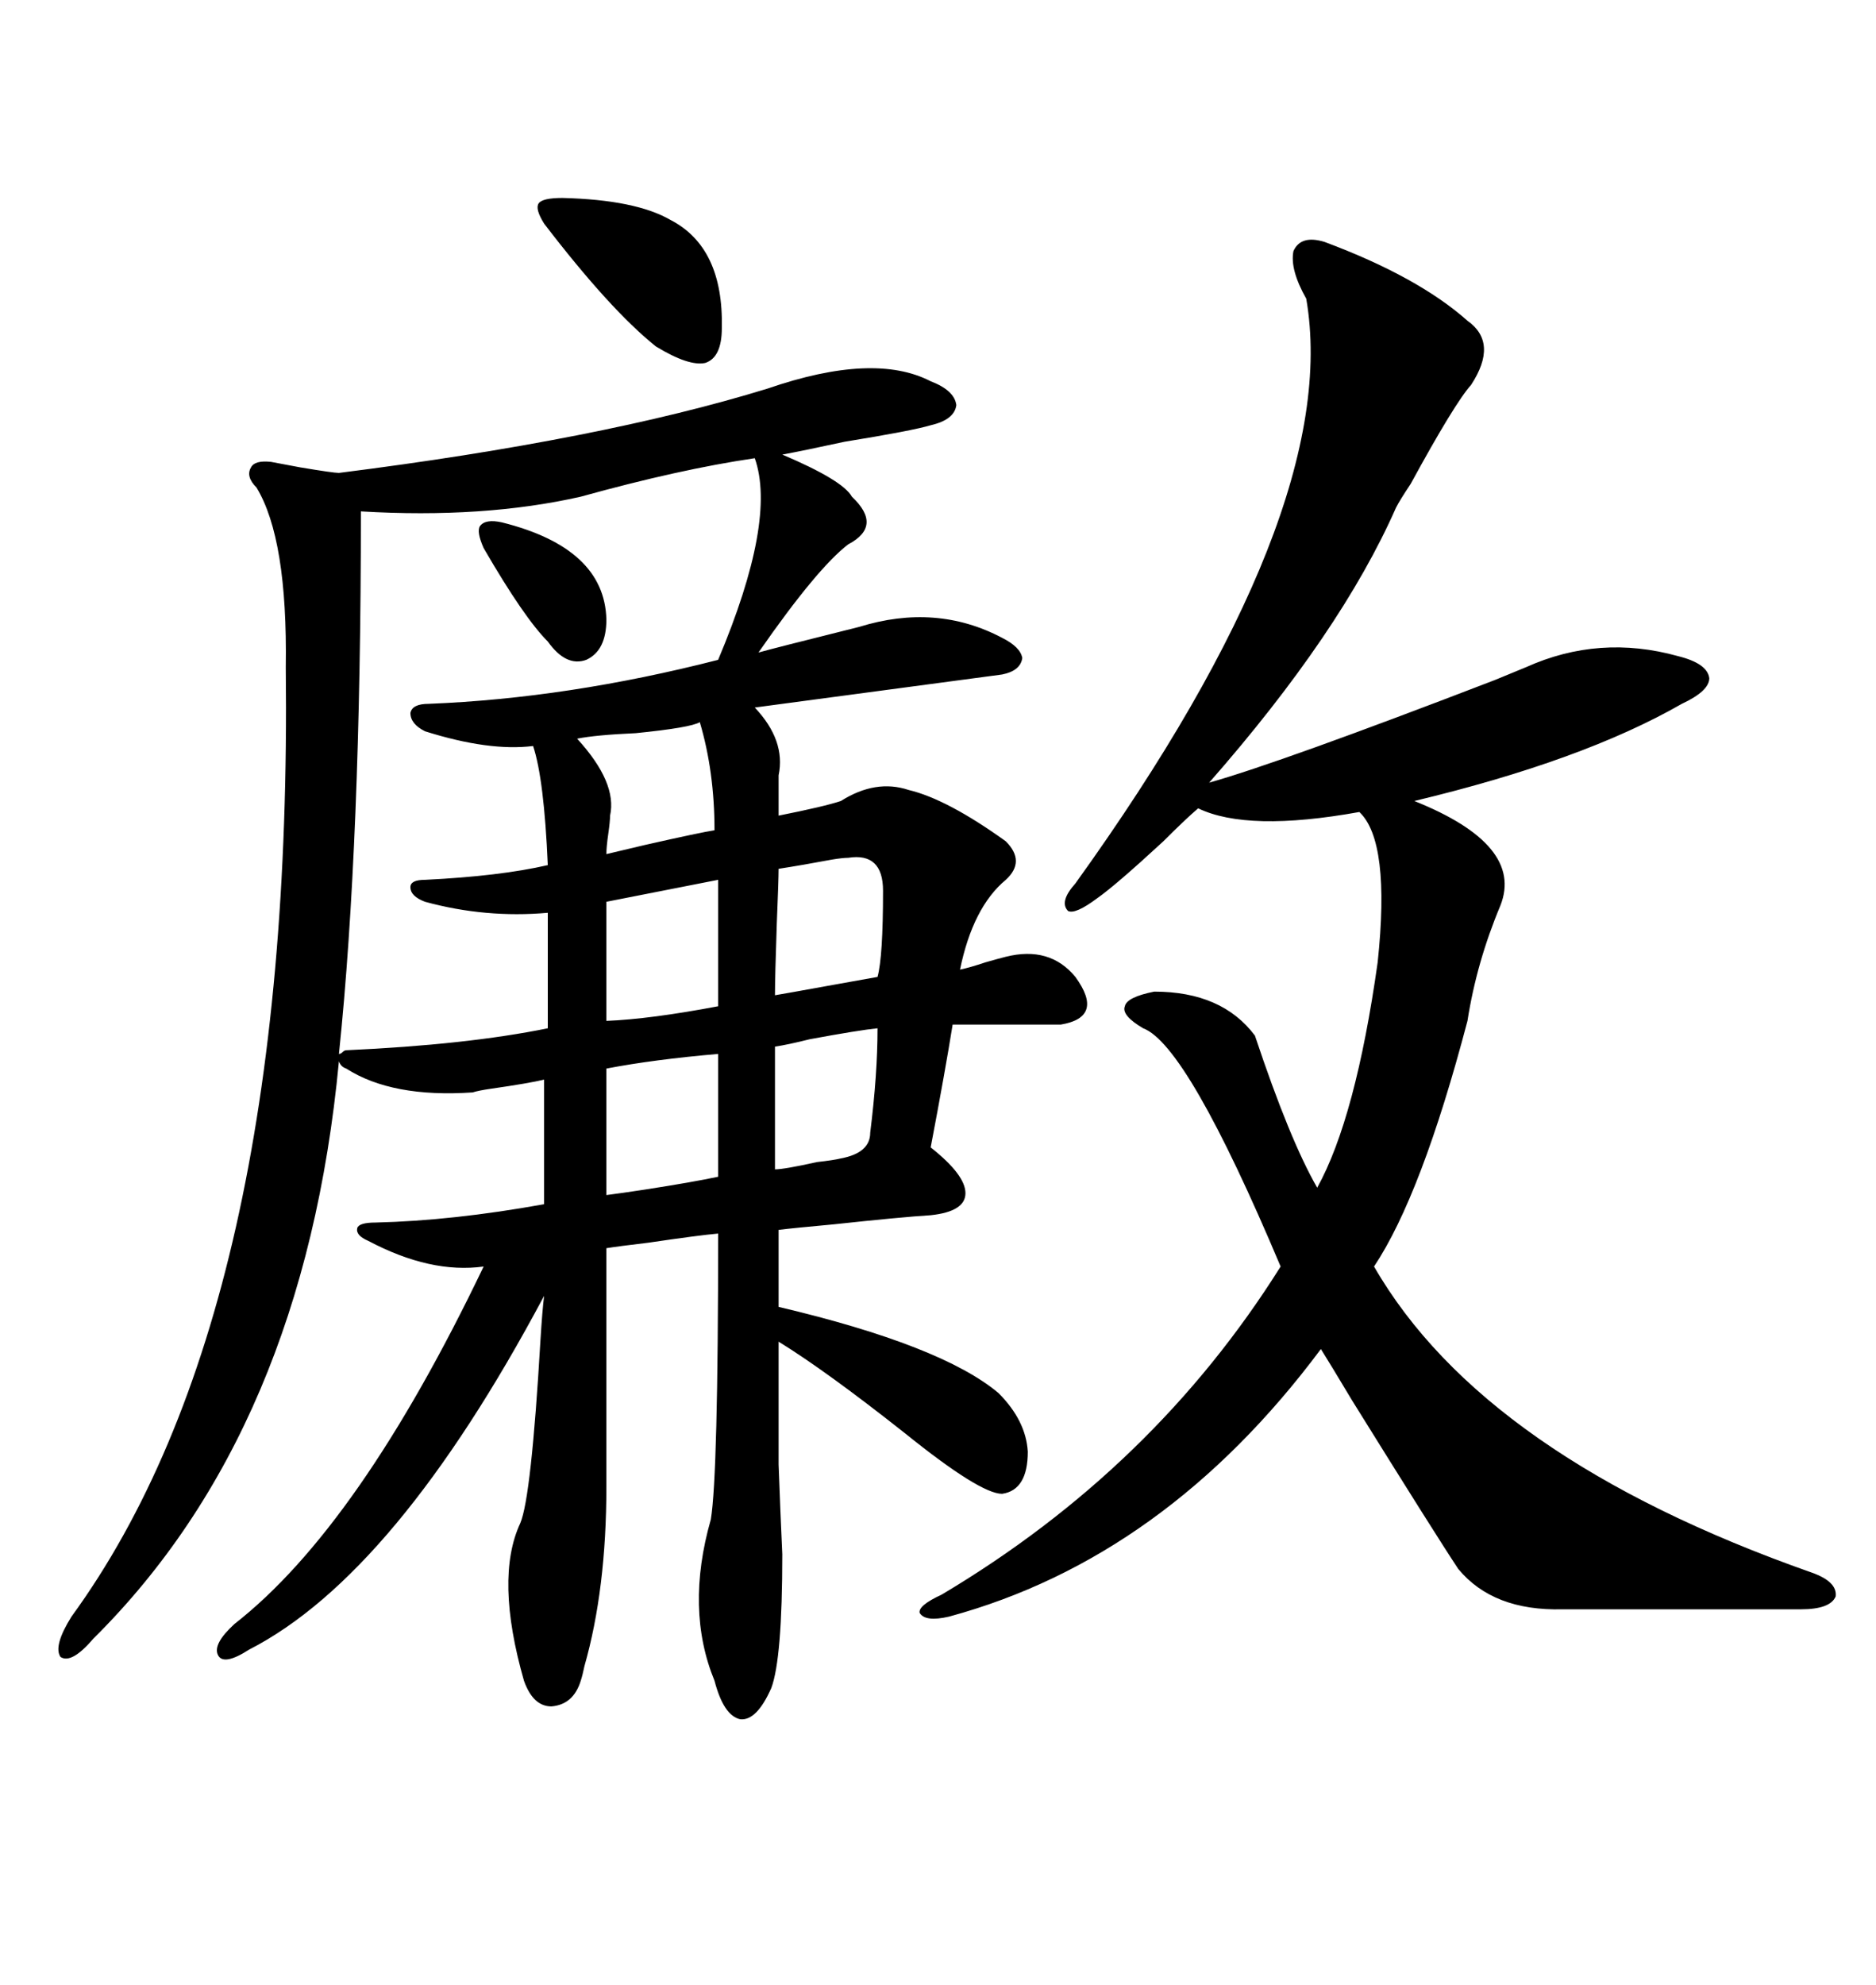 <svg xmlns="http://www.w3.org/2000/svg" xmlns:xlink="http://www.w3.org/1999/xlink" width="300" height="317.285"><path d="M55.37 170.80L55.37 170.80Q54.49 170.51 54.20 169.63L54.20 169.63Q48.63 228.52 14.94 261.91L14.94 261.91Q11.43 266.02 9.67 264.84L9.67 264.84Q8.50 263.09 11.43 258.40L11.43 258.40Q46.88 209.77 45.70 106.64L45.70 106.64Q46.00 86.13 41.02 77.93L41.02 77.93Q39.26 76.17 40.14 74.71L40.14 74.71Q40.72 73.54 43.36 73.83L43.36 73.83Q44.82 74.12 48.05 74.71L48.05 74.71Q53.32 75.59 54.20 75.59L54.20 75.59Q96.09 70.31 122.75 62.11L122.75 62.11Q139.75 56.25 148.83 60.94L148.83 60.94Q152.64 62.40 152.93 64.75L152.93 64.75Q152.64 67.09 148.83 67.97L148.83 67.97Q145.90 68.85 135.06 70.61L135.06 70.61Q128.32 72.07 125.10 72.66L125.10 72.66Q134.77 76.76 136.23 79.39L136.23 79.39Q141.21 84.08 135.64 87.01L135.64 87.01Q130.66 90.82 121.29 104.30L121.29 104.30Q123.34 103.71 137.40 100.20L137.40 100.20Q149.71 96.39 160.25 101.95L160.25 101.95Q163.18 103.42 163.48 105.18L163.48 105.18Q163.18 107.23 160.25 107.81L160.25 107.81L120.70 113.09Q125.68 118.36 124.51 123.93L124.51 123.93L124.51 130.37Q131.84 128.91 134.47 128.03L134.47 128.03Q140.04 124.51 145.31 126.27L145.31 126.27Q151.46 127.73 160.84 134.47L160.84 134.47Q164.06 137.70 160.84 140.63L160.84 140.63Q155.57 145.02 153.52 154.98L153.52 154.98Q154.98 154.69 157.62 153.81L157.62 153.81Q159.67 153.22 160.84 152.93L160.84 152.93Q167.87 151.17 171.97 156.15L171.97 156.15Q176.66 162.60 169.63 163.77L169.63 163.77L152.34 163.77Q151.17 171.09 148.83 183.40L148.83 183.40Q154.39 187.79 154.39 190.72L154.39 190.72Q154.39 193.65 148.83 194.24L148.83 194.24Q144.14 194.53 133.30 195.70L133.30 195.70Q126.86 196.29 124.51 196.58L124.51 196.58L124.51 208.89Q150.59 215.04 159.67 222.66L159.67 222.66Q164.06 227.05 164.36 232.03L164.36 232.03Q164.36 238.18 160.25 238.77L160.25 238.77Q156.74 238.77 144.73 229.10L144.73 229.10Q132.13 219.14 124.51 214.45L124.51 214.45Q124.51 227.05 124.51 234.08L124.51 234.08Q124.80 241.99 125.10 248.44L125.10 248.44Q125.10 265.14 123.34 269.82L123.34 269.82Q121.00 275.10 118.36 274.80L118.36 274.80Q115.72 274.22 114.26 268.65L114.26 268.65Q109.57 257.23 113.67 242.87L113.67 242.87Q114.84 235.84 114.84 197.17L114.84 197.17Q111.62 197.46 103.71 198.63L103.71 198.63Q98.73 199.22 96.97 199.51L96.97 199.51L96.97 237.60Q96.97 254.00 93.46 266.31L93.46 266.31Q93.16 267.77 92.87 268.65L92.87 268.65Q91.70 272.46 88.18 272.75L88.18 272.75Q85.25 272.75 83.79 268.65L83.79 268.65Q79.10 252.25 83.20 243.46L83.20 243.46Q84.96 239.36 86.43 214.16L86.43 214.16Q86.72 209.47 87.01 207.13L87.01 207.13Q63.28 251.66 39.84 263.67L39.84 263.67Q35.74 266.31 34.86 264.55L34.86 264.55Q33.98 262.79 37.50 259.57L37.50 259.57Q57.42 244.04 77.34 202.44L77.34 202.44Q68.85 203.61 58.89 198.34L58.89 198.34Q56.84 197.46 57.13 196.29L57.13 196.29Q57.42 195.41 60.06 195.41L60.06 195.41Q72.36 195.12 87.01 192.48L87.01 192.48L87.01 172.56Q84.67 173.14 78.52 174.02L78.52 174.02Q76.46 174.32 75.59 174.61L75.59 174.61Q62.70 175.49 55.37 170.80ZM211.82 38.67L211.82 38.67Q226.76 44.24 234.67 51.27L234.67 51.27Q239.65 54.79 235.25 61.52L235.25 61.52Q232.62 64.45 225.59 77.34L225.59 77.34Q223.83 79.98 223.24 81.15L223.24 81.15Q214.45 101.07 193.36 125.10L193.36 125.10Q204.79 121.88 239.06 108.69L239.06 108.69Q242.58 107.23 244.04 106.64L244.04 106.64Q255.76 101.37 268.36 104.88L268.36 104.88Q273.05 106.05 273.34 108.40L273.34 108.40Q273.34 110.45 268.95 112.50L268.95 112.50Q253.13 121.58 226.17 128.03L226.17 128.03Q243.75 135.06 239.94 144.73L239.94 144.73Q236.13 153.81 234.67 163.18L234.67 163.18Q227.34 191.02 219.73 202.44L219.73 202.44Q237.30 232.91 289.75 251.37L289.75 251.37Q293.85 252.83 293.55 255.18L293.55 255.18Q292.68 257.23 287.99 257.23L287.99 257.23L249.90 257.23Q238.77 257.52 233.20 250.78L233.20 250.78Q229.69 245.51 216.21 223.83L216.21 223.83Q212.70 217.97 211.23 215.63L211.23 215.63Q186.33 249.02 151.76 258.40L151.76 258.40Q147.95 259.28 147.07 257.81L147.07 257.81Q146.78 256.64 150.59 254.88L150.59 254.88Q184.57 234.67 204.79 202.44L204.79 202.44Q189.84 166.99 182.81 164.36L182.81 164.36Q179.30 162.30 179.88 160.84L179.88 160.84Q180.18 159.38 184.57 158.50L184.57 158.50Q195.41 158.50 200.68 165.53L200.68 165.53Q206.25 182.23 210.64 189.84L210.64 189.84Q216.80 178.71 220.31 153.81L220.31 153.81Q222.36 134.47 217.38 129.79L217.38 129.79Q199.51 133.01 191.60 129.20L191.60 129.20Q189.55 130.96 186.04 134.47L186.04 134.47Q178.42 141.50 175.49 143.55L175.49 143.55Q171.97 146.19 170.80 145.61L170.80 145.61Q169.34 144.14 171.97 141.21L171.97 141.21Q214.75 81.74 208.89 47.75L208.89 47.75Q206.25 43.07 206.84 40.14L206.84 40.14Q208.01 37.50 211.82 38.67ZM120.70 73.24L120.70 73.24Q108.69 75 92.87 79.39L92.87 79.39Q77.34 82.91 57.71 81.74L57.71 81.74Q57.71 134.77 54.20 168.46L54.20 168.46Q54.49 168.46 54.79 168.16L54.79 168.16Q55.08 167.87 55.37 167.87L55.37 167.87Q74.71 166.99 87.60 164.36L87.60 164.36L87.60 145.90Q77.64 146.78 67.97 144.14L67.97 144.14Q65.63 143.26 65.63 141.80L65.63 141.80Q65.63 140.63 67.97 140.63L67.97 140.63Q79.98 140.04 87.60 138.28L87.60 138.28Q87.01 124.51 85.25 119.24L85.25 119.24Q78.22 120.12 67.97 116.89L67.97 116.89Q65.63 115.72 65.63 113.96L65.63 113.96Q65.92 112.50 68.55 112.50L68.55 112.50Q90.82 111.62 114.84 105.47L114.84 105.47Q124.22 83.20 120.70 73.24ZM87.01 35.74L87.01 35.74Q85.55 33.40 86.13 32.52L86.13 32.52Q86.72 31.64 89.94 31.64L89.94 31.64Q101.66 31.93 107.23 35.16L107.23 35.16Q115.72 39.55 115.43 52.44L115.43 52.44Q115.43 57.13 112.79 58.01L112.79 58.01Q110.16 58.59 104.88 55.37L104.88 55.37Q97.56 49.51 87.01 35.74ZM114.84 188.09L114.84 168.46Q104.59 169.34 96.97 170.80L96.97 170.80L96.97 191.02Q99.32 190.72 103.13 190.14L103.13 190.14Q110.74 188.96 114.84 188.09L114.84 188.09ZM114.84 160.84L114.84 140.63L96.97 144.14L96.97 163.18Q104.00 162.89 114.84 160.84L114.84 160.84ZM135.64 137.11L135.64 137.11Q134.77 137.11 133.01 137.40L133.01 137.40Q128.32 138.28 124.51 138.87L124.51 138.87Q124.51 140.63 124.22 147.66L124.22 147.66Q123.93 156.15 123.93 159.08L123.93 159.08Q125.68 158.79 132.13 157.62L132.13 157.62Q138.57 156.45 140.33 156.15L140.33 156.15Q141.21 152.93 141.21 142.38L141.21 142.38Q141.21 136.23 135.64 137.11ZM140.33 164.36L140.33 164.36Q137.40 164.65 129.49 166.11L129.49 166.11Q125.98 166.99 123.93 167.29L123.93 167.29L123.93 186.91Q125.39 186.91 130.66 185.74L130.66 185.74Q133.30 185.45 134.47 185.16L134.47 185.16Q139.16 184.28 139.16 181.05L139.16 181.05Q140.33 171.68 140.33 164.36ZM111.91 115.43L111.91 115.43Q110.45 116.31 101.66 117.19L101.66 117.19Q95.21 117.48 92.29 118.07L92.29 118.07Q98.73 125.10 97.56 130.37L97.56 130.37Q97.56 131.25 97.27 133.30L97.27 133.30Q96.97 135.35 96.97 136.52L96.97 136.52Q98.14 136.23 103.13 135.06L103.13 135.06Q112.21 133.01 114.26 132.71L114.26 132.71Q114.26 123.34 111.91 115.43ZM80.27 83.50L80.27 83.50Q96.68 87.60 96.97 99.02L96.97 99.02Q96.97 104.00 93.75 105.47L93.75 105.47Q90.53 106.64 87.60 102.54L87.60 102.54Q83.79 98.73 77.34 87.60L77.34 87.60Q76.17 84.96 76.76 84.08L76.76 84.08Q77.64 82.91 80.27 83.50Z"/></svg>